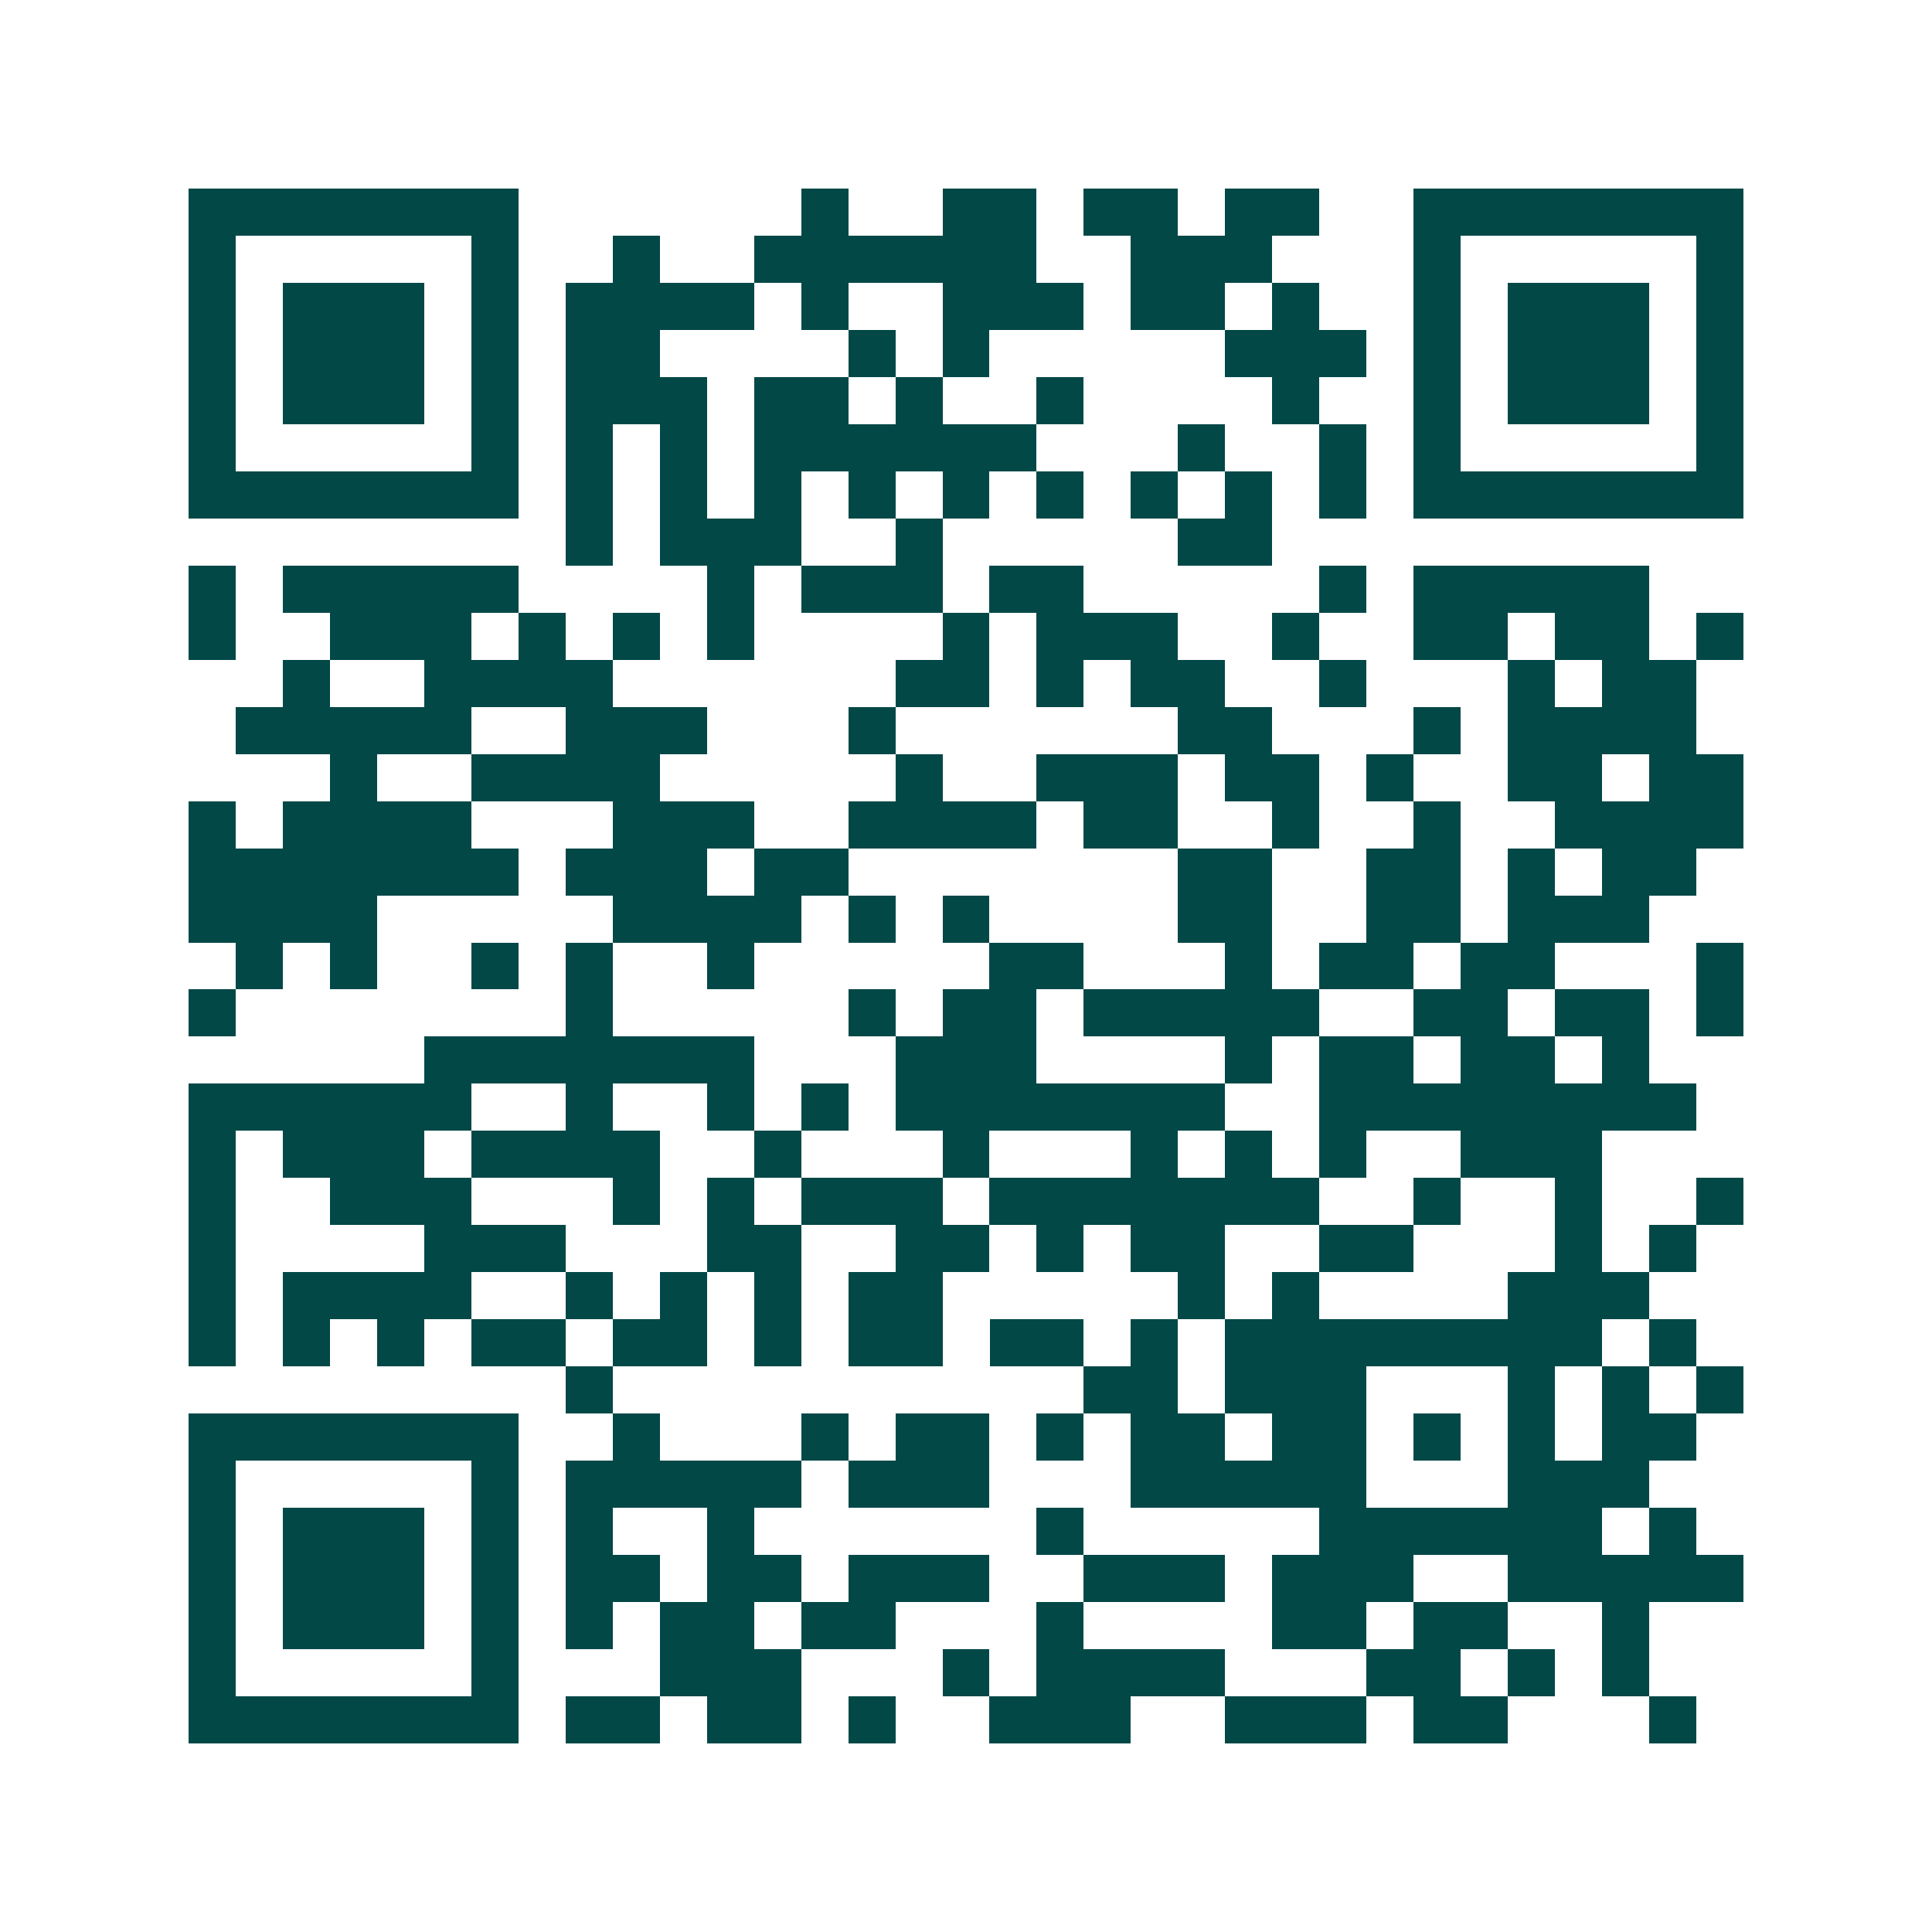 <svg xmlns="http://www.w3.org/2000/svg" width="200" height="200" viewBox="0 0 41 41" shape-rendering="crispEdges"><path fill="#ffffff" d="M0 0h41v41H0z"/><path stroke="#014847" d="M4 4.5h7m6 0h1m2 0h2m1 0h2m1 0h2m2 0h7M4 5.5h1m5 0h1m2 0h1m2 0h6m2 0h3m3 0h1m5 0h1M4 6.5h1m1 0h3m1 0h1m1 0h4m1 0h1m2 0h3m1 0h2m1 0h1m2 0h1m1 0h3m1 0h1M4 7.5h1m1 0h3m1 0h1m1 0h2m4 0h1m1 0h1m5 0h3m1 0h1m1 0h3m1 0h1M4 8.5h1m1 0h3m1 0h1m1 0h3m1 0h2m1 0h1m2 0h1m4 0h1m2 0h1m1 0h3m1 0h1M4 9.5h1m5 0h1m1 0h1m1 0h1m1 0h6m3 0h1m2 0h1m1 0h1m5 0h1M4 10.5h7m1 0h1m1 0h1m1 0h1m1 0h1m1 0h1m1 0h1m1 0h1m1 0h1m1 0h1m1 0h7M12 11.5h1m1 0h3m2 0h1m5 0h2M4 12.5h1m1 0h5m4 0h1m1 0h3m1 0h2m5 0h1m1 0h5M4 13.5h1m2 0h3m1 0h1m1 0h1m1 0h1m4 0h1m1 0h3m2 0h1m2 0h2m1 0h2m1 0h1M6 14.5h1m2 0h4m6 0h2m1 0h1m1 0h2m2 0h1m3 0h1m1 0h2M5 15.5h5m2 0h3m3 0h1m6 0h2m3 0h1m1 0h4M7 16.5h1m2 0h4m5 0h1m2 0h3m1 0h2m1 0h1m2 0h2m1 0h2M4 17.5h1m1 0h4m3 0h3m2 0h4m1 0h2m2 0h1m2 0h1m2 0h4M4 18.5h7m1 0h3m1 0h2m7 0h2m2 0h2m1 0h1m1 0h2M4 19.5h4m5 0h4m1 0h1m1 0h1m4 0h2m2 0h2m1 0h3M5 20.5h1m1 0h1m2 0h1m1 0h1m2 0h1m5 0h2m3 0h1m1 0h2m1 0h2m3 0h1M4 21.5h1m7 0h1m5 0h1m1 0h2m1 0h5m2 0h2m1 0h2m1 0h1M9 22.5h7m3 0h3m4 0h1m1 0h2m1 0h2m1 0h1M4 23.5h6m2 0h1m2 0h1m1 0h1m1 0h7m2 0h8M4 24.5h1m1 0h3m1 0h4m2 0h1m3 0h1m3 0h1m1 0h1m1 0h1m2 0h3M4 25.5h1m2 0h3m3 0h1m1 0h1m1 0h3m1 0h7m2 0h1m2 0h1m2 0h1M4 26.5h1m4 0h3m3 0h2m2 0h2m1 0h1m1 0h2m2 0h2m3 0h1m1 0h1M4 27.5h1m1 0h4m2 0h1m1 0h1m1 0h1m1 0h2m5 0h1m1 0h1m4 0h3M4 28.5h1m1 0h1m1 0h1m1 0h2m1 0h2m1 0h1m1 0h2m1 0h2m1 0h1m1 0h8m1 0h1M12 29.5h1m10 0h2m1 0h3m3 0h1m1 0h1m1 0h1M4 30.5h7m2 0h1m3 0h1m1 0h2m1 0h1m1 0h2m1 0h2m1 0h1m1 0h1m1 0h2M4 31.5h1m5 0h1m1 0h5m1 0h3m3 0h5m3 0h3M4 32.5h1m1 0h3m1 0h1m1 0h1m2 0h1m6 0h1m5 0h6m1 0h1M4 33.5h1m1 0h3m1 0h1m1 0h2m1 0h2m1 0h3m2 0h3m1 0h3m2 0h5M4 34.5h1m1 0h3m1 0h1m1 0h1m1 0h2m1 0h2m3 0h1m4 0h2m1 0h2m2 0h1M4 35.5h1m5 0h1m3 0h3m3 0h1m1 0h4m3 0h2m1 0h1m1 0h1M4 36.5h7m1 0h2m1 0h2m1 0h1m2 0h3m2 0h3m1 0h2m3 0h1"/></svg>

